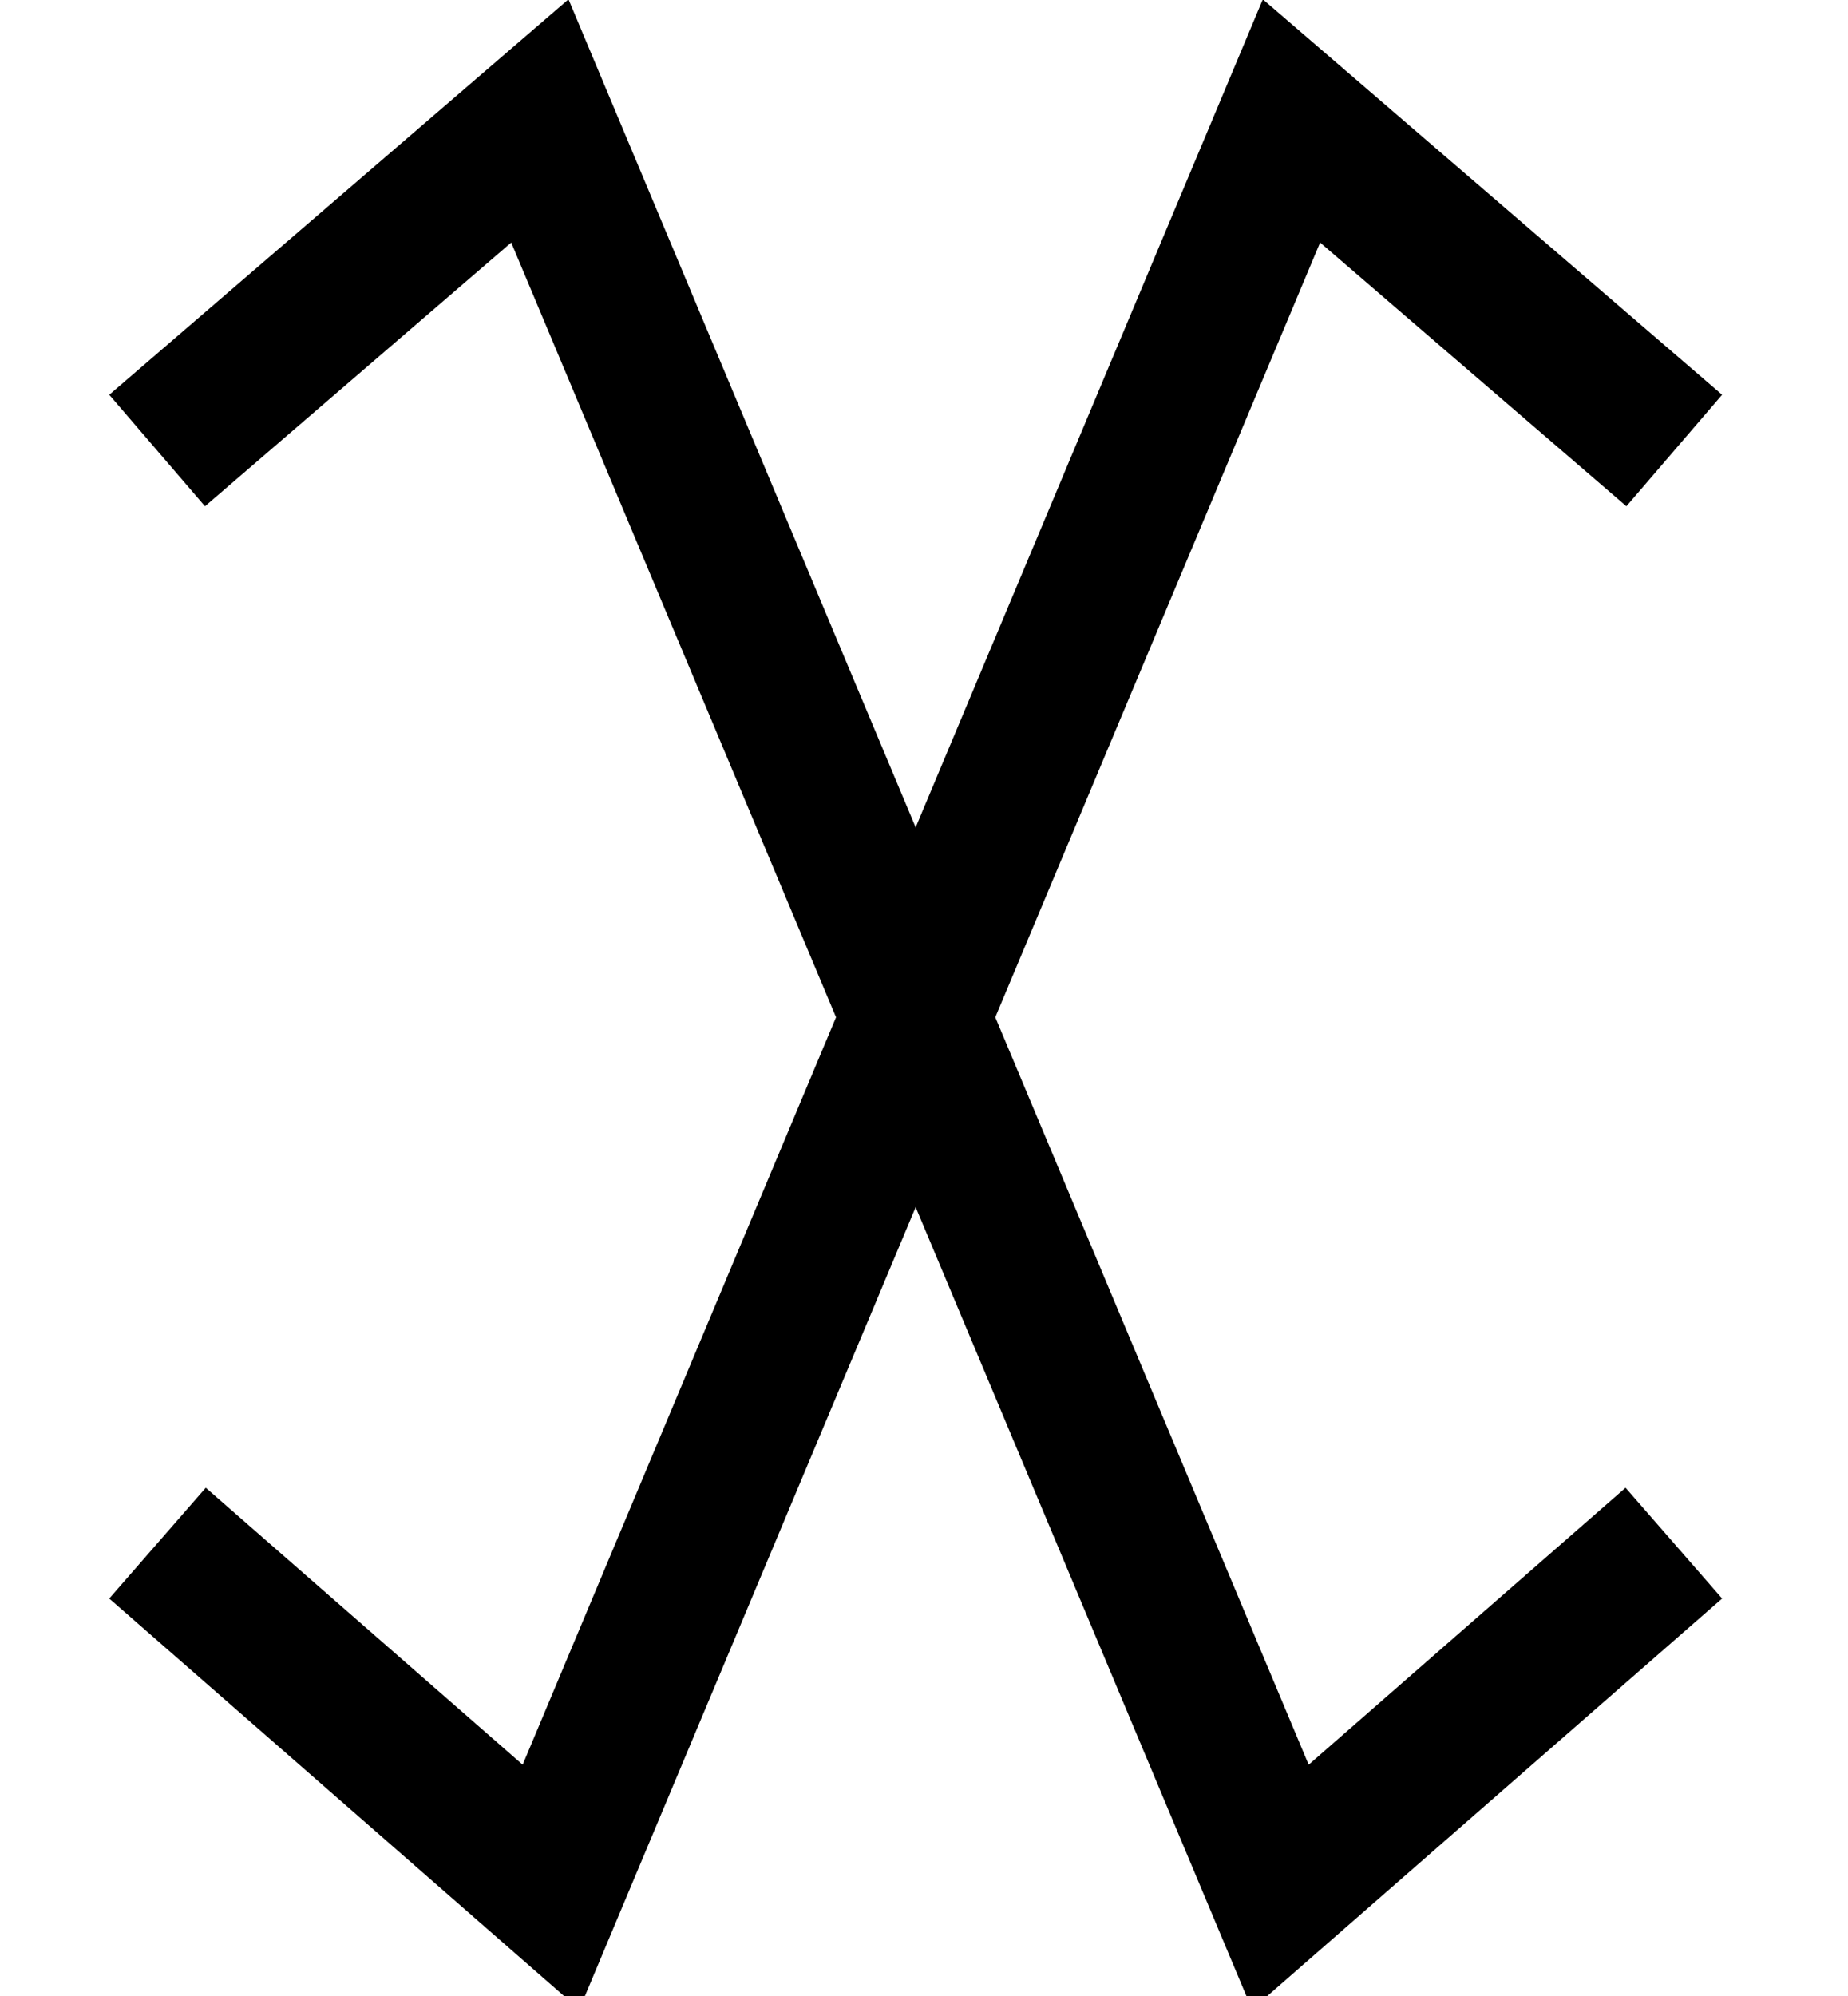 <?xml version="1.0" encoding="UTF-8" standalone="no"?>
<svg
   xmlns:dc="http://purl.org/dc/elements/1.1/"
   xmlns:cc="http://creativecommons.org/ns#"
   xmlns:rdf="http://www.w3.org/1999/02/22-rdf-syntax-ns#"
   xmlns:svg="http://www.w3.org/2000/svg"
   xmlns="http://www.w3.org/2000/svg"
   xmlns:sodipodi="http://sodipodi.sourceforge.net/DTD/sodipodi-0.dtd"
   xmlns:inkscape="http://www.inkscape.org/namespaces/inkscape"
   version="1.0"
   width="66.041pt"
   height="71.308pt"
   viewBox="0 0 66.041 71.308"
   preserveAspectRatio="xMidYMid meet"
   id="svg8"
   sodipodi:docname="Rune_073.svg"
   inkscape:version="0.92.1 r15371">
  <defs
     id="defs12" />
  <sodipodi:namedview
     pagecolor="#ffffff"
     bordercolor="#666666"
     borderopacity="1"
     objecttolerance="10"
     gridtolerance="10"
     guidetolerance="10"
     inkscape:pageopacity="0"
     inkscape:pageshadow="2"
     inkscape:window-width="1920"
     inkscape:window-height="1019"
     id="namedview10"
     showgrid="true"
     inkscape:snap-global="false"
     fit-margin-top="0"
     fit-margin-left="0"
     fit-margin-right="0"
     fit-margin-bottom="0"
     inkscape:zoom="5.7789245"
     inkscape:cx="8.4561315"
     inkscape:cy="47.847151"
     inkscape:window-x="-4"
     inkscape:window-y="-4"
     inkscape:window-maximized="1"
     inkscape:current-layer="svg8">
    <inkscape:grid
       type="xygrid"
       id="grid4489"
       originx="-14.156"
       originy="0.551" />
  </sodipodi:namedview>
  <g
     id="g5167"
     transform="matrix(0.075,0,0,-0.075,-36.483,70.081)"
     style="fill:#000000;stroke:none;stroke-width:1.341" />
  <g
     id="g5237"
     transform="matrix(0.985,0,0,0.986,65.825,1.063)"
     style="stroke-width:1.015">
    <path
       inkscape:connector-curvature="0"
       id="path5231"
       d="M -61.127,15.243 -47.241,3.303 -20.376,67.285 -6.1,54.826"
       style="fill:none;fill-rule:evenodd;stroke:#000000;stroke-width:5.327;stroke-linecap:butt;stroke-linejoin:miter;stroke-miterlimit:4;stroke-dasharray:none;stroke-opacity:1" />
    <path
       style="fill:none;fill-rule:evenodd;stroke:#000000;stroke-width:5.327;stroke-linecap:butt;stroke-linejoin:miter;stroke-miterlimit:4;stroke-dasharray:none;stroke-opacity:1"
       d="M -6.085,15.243 -19.972,3.303 -46.837,67.285 -61.113,54.826"
       id="path5233"
       inkscape:connector-curvature="0" />
  </g>
</svg>
